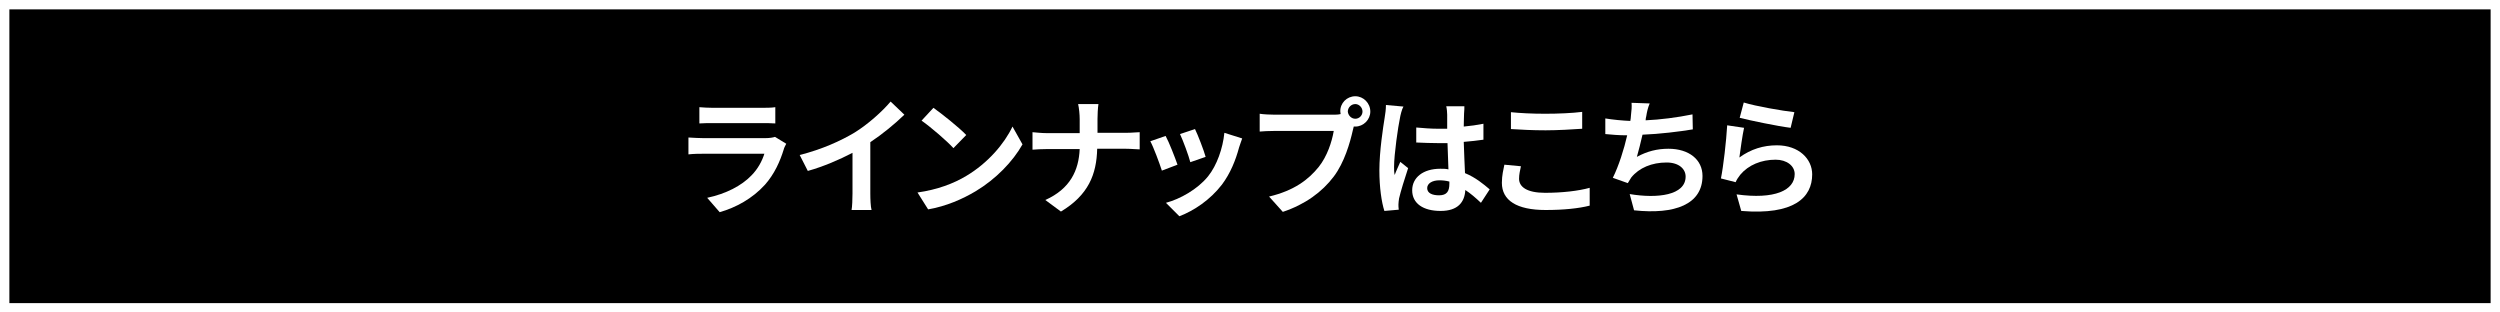 <?xml version="1.0" encoding="utf-8"?>
<!-- Generator: Adobe Illustrator 27.0.0, SVG Export Plug-In . SVG Version: 6.00 Build 0)  -->
<svg version="1.1" id="レイヤー_1" xmlns="http://www.w3.org/2000/svg" xmlns:xlink="http://www.w3.org/1999/xlink" x="0px"
	 y="0px" viewBox="0 0 800 100" style="enable-background:new 0 0 800 100;" xml:space="preserve">
<rect x="0" y="0" width="800" height="100" fill="#808080" stroke="none"/>
<style type="text/css">
	.st0{fill:#FFFFFF;}
</style>
<g>
	<rect x="1.5" y="1.5" width="797" height="97"/>
	<path class="st0" d="M797,3v94H3V3H797 M800,0H0v100h800V0L800,0z"/>
</g>
<g>
	<path class="st0" d="M250.8,47.8c-1.2,3.9-3,7.9-6,11.3c-4.1,4.5-9.3,7.3-14.5,8.8l-4-4.6c6.1-1.3,11-3.9,14.1-7.1
		c2.2-2.2,3.5-4.8,4.2-7h-19.6c-1,0-3,0-4.7,0.2V44c1.7,0.1,3.5,0.2,4.7,0.2H245c1.3,0,2.4-0.2,3-0.4l3.6,2.2
		C251.3,46.6,250.9,47.3,250.8,47.8z M228.1,34.5h15.6c1.3,0,3.2,0,4.4-0.2v5.2c-1.1-0.1-3-0.1-4.5-0.1h-15.6c-1.3,0-3,0-4.2,0.1
		v-5.2C225,34.4,226.7,34.5,228.1,34.5z"/>
	<path class="st0" d="M273.5,42.4c4.2-2.6,8.8-6.7,11.5-9.9l4.4,4.2c-3.1,3-7,6.2-10.9,8.8v16.4c0,1.8,0.1,4.3,0.4,5.3h-6.4
		c0.2-1,0.3-3.5,0.3-5.3v-13c-4.2,2.2-9.3,4.4-14.3,5.8l-2.6-5.1C263,47.8,269,45.1,273.5,42.4z"/>
	<path class="st0" d="M309.2,56.3c6.9-4.1,12.2-10.3,14.8-15.8l3.2,5.7c-3.1,5.5-8.5,11.1-15,15C308,63.7,302.8,66,297,67l-3.4-5.4
		C300,60.7,305.2,58.7,309.2,56.3z M309.2,43.2l-4.1,4.2c-2.1-2.3-7.2-6.7-10.2-8.8l3.8-4.1C301.5,36.5,306.8,40.7,309.2,43.2z"/>
	<path class="st0" d="M345,33.3h6.5c-0.2,1.3-0.3,3.5-0.3,4.8v4.4h9.1c1.9,0,3.6-0.2,4.4-0.2v5.5c-0.9,0-2.8-0.2-4.5-0.2h-9.1
		c-0.2,8.2-2.8,14.8-11.6,20.1l-5-3.7c8-3.6,10.7-9.5,11-16.3h-10.4c-1.8,0-3.4,0.1-4.7,0.2v-5.6c1.2,0.1,2.9,0.3,4.5,0.3h10.6v-4.5
		C345.5,36.7,345.3,34.6,345,33.3z"/>
	<path class="st0" d="M376.8,52.7l-5,1.9c-0.7-2.2-2.7-7.6-3.7-9.4l4.9-1.7C374.1,45.5,376,50.4,376.8,52.7z M396.5,47.2
		c-1.1,4.1-2.8,8.3-5.5,11.9c-3.8,4.9-8.9,8.3-13.6,10.1l-4.3-4.3c4.5-1.2,10.1-4.3,13.5-8.5c2.8-3.5,4.7-8.9,5.2-13.9l5.7,1.8
		C397,45.6,396.8,46.4,396.5,47.2z M385.8,50.2l-4.9,1.7c-0.5-2-2.3-6.9-3.3-9l4.8-1.6C383.3,43.1,385.3,48.3,385.8,50.2z"/>
	<path class="st0" d="M433.7,30.8c2.6,0,4.8,2.2,4.8,4.9c0,2.6-2.2,4.8-4.8,4.8c-0.2,0-0.4,0-0.5,0c-0.1,0.4-0.2,0.9-0.3,1.2
		c-0.9,4-2.7,10.3-6.1,14.8c-3.7,4.9-9.1,8.9-16.3,11.3l-4.4-4.9c8-1.9,12.6-5.4,15.9-9.5c2.7-3.4,4.2-8,4.8-11.5h-18.9
		c-1.9,0-3.8,0.1-4.8,0.2v-5.7c1.2,0.2,3.5,0.3,4.8,0.3h18.8c0.6,0,1.5,0,2.3-0.2c0-0.2-0.1-0.5-0.1-0.8
		C428.8,33,431,30.8,433.7,30.8z M433.7,38c1.3,0,2.3-1.1,2.3-2.3c0-1.3-1.1-2.4-2.3-2.4c-1.3,0-2.4,1.1-2.4,2.4
		C431.4,36.9,432.4,38,433.7,38z"/>
	<path class="st0" d="M448,37.7c-0.6,2.7-1.9,11.7-1.9,15.7c0,0.8,0,1.8,0.2,2.6c0.5-1.4,1.2-2.8,1.8-4.2l2.5,2
		c-1.1,3.3-2.4,7.5-2.9,9.7c-0.1,0.6-0.2,1.5-0.2,1.9c0,0.4,0,1.1,0.1,1.7l-4.6,0.4c-0.9-2.8-1.6-7.5-1.6-13
		c0-6.1,1.2-13.8,1.7-16.9c0.2-1.1,0.4-2.7,0.4-4l5.6,0.5C448.6,34.9,448.1,37,448,37.7z M468.5,36.3c0,0.9-0.1,2.4-0.1,4.2
		c2.2-0.2,4.3-0.5,6.3-0.9v5.1c-1.9,0.3-4.1,0.5-6.3,0.7c0.1,3.9,0.3,7.2,0.4,10c3.4,1.4,5.9,3.5,7.9,5.2l-2.8,4.3
		c-1.7-1.6-3.3-3-5-4.1c-0.2,3.9-2.4,6.7-7.9,6.7c-5.6,0-9.1-2.4-9.1-6.6c0-4.1,3.5-6.9,9-6.9c0.9,0,1.8,0,2.6,0.2
		c-0.1-2.5-0.2-5.5-0.3-8.4c-1,0-1.9,0-2.9,0c-2.4,0-4.7-0.1-7.1-0.2v-4.8c2.3,0.2,4.7,0.4,7.1,0.4c0.9,0,1.9,0,2.8,0
		c0-2,0-3.7,0-4.5c0-0.6-0.1-1.9-0.3-2.7h5.8C468.6,34.4,468.6,35.4,468.5,36.3z M460.5,62.5c2.5,0,3.3-1.3,3.3-3.7
		c0-0.2,0-0.4,0-0.7c-1.1-0.3-2.2-0.4-3.2-0.4c-2.3,0-3.9,1-3.9,2.5C456.7,61.8,458.3,62.5,460.5,62.5z"/>
	<path class="st0" d="M486.1,57.2c0,2.6,2.5,4.5,8.3,4.5c5.5,0,10.7-0.6,14.3-1.6l0,5.7c-3.5,0.9-8.4,1.4-14.1,1.4
		c-9.3,0-14-3.1-14-8.7c0-2.4,0.5-4.3,0.8-5.8l5.3,0.5C486.4,54.6,486.1,55.8,486.1,57.2z M494.5,36.4c4,0,8.7-0.2,11.8-0.6v5.4
		c-2.8,0.2-7.9,0.5-11.7,0.5c-4.3,0-7.8-0.2-11.1-0.4v-5.4C486.4,36.2,490.2,36.4,494.5,36.4z"/>
	<path class="st0" d="M526.8,37.2c-0.1,0.4-0.2,0.8-0.2,1.3c4.6-0.2,10.1-0.9,15-1.9l0.1,4.8c-4.2,0.7-10.7,1.5-16.1,1.7
		c-0.6,2.5-1.2,5.1-1.8,7.1c3.3-1.8,6.5-2.6,10.1-2.6c6.6,0,10.9,3.5,10.9,8.7c0,9.1-8.8,12.4-21.9,11l-1.4-5.2
		c8.9,1.5,17.9,0.4,17.9-5.6c0-2.4-2.1-4.5-6.1-4.5c-4.7,0-8.8,1.7-11.3,4.8c-0.4,0.6-0.7,1.1-1.1,1.8l-4.8-1.7
		c1.9-3.8,3.6-9.2,4.6-13.6c-2.6,0-5-0.2-7-0.4v-5c2.4,0.4,5.5,0.7,8,0.8c0.1-0.6,0.2-1.2,0.2-1.7c0.2-1.7,0.3-2.8,0.2-4.1l5.8,0.2
		C527.3,34.5,527,35.9,526.8,37.2z"/>
	<path class="st0" d="M556.6,50.4c3.7-2.7,7.7-3.9,12-3.9c7.1,0,11.3,4.4,11.3,9.3c0,7.4-5.8,13.1-22.7,11.7l-1.5-5.3
		c12.2,1.7,18.6-1.3,18.6-6.5c0-2.6-2.5-4.6-6.1-4.6c-4.6,0-8.7,1.7-11.3,4.8c-0.7,0.9-1.1,1.5-1.5,2.4l-4.7-1.2
		c0.8-4,1.7-11.9,2-17l5.4,0.8C557.6,43.1,556.9,48.1,556.6,50.4z M574.2,35.9l-1.2,5c-4.1-0.5-13.2-2.4-16.3-3.2l1.3-4.9
		C561.8,34,570.6,35.5,574.2,35.9z"/>
</g>
</svg>
